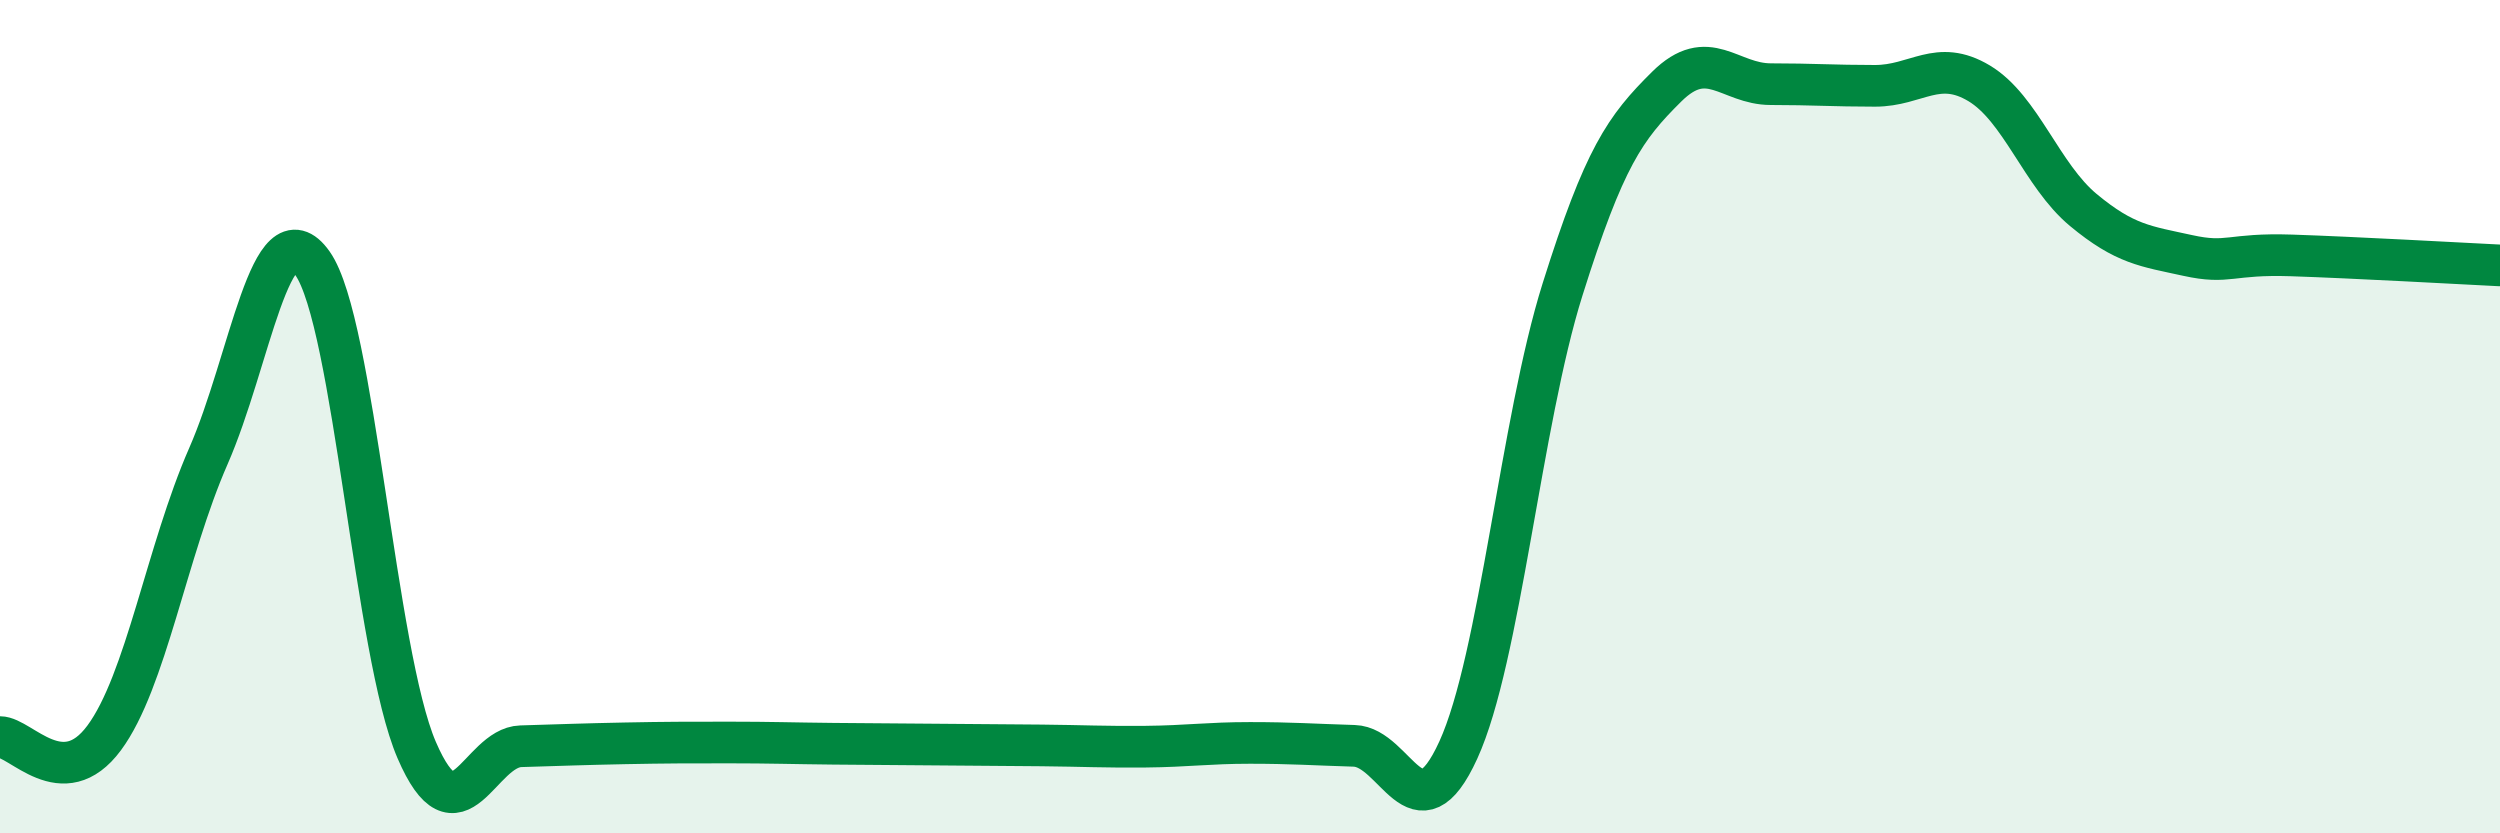 
    <svg width="60" height="20" viewBox="0 0 60 20" xmlns="http://www.w3.org/2000/svg">
      <path
        d="M 0,17.69 C 0.5,17.69 1.5,19.06 2.5,17.71 C 3.5,16.36 4,13.23 5,10.95 C 6,8.67 6.5,4.91 7.5,6.32 C 8.5,7.73 9,15.68 10,18 C 11,20.32 11.5,17.94 12.5,17.91 C 13.5,17.88 14,17.86 15,17.84 C 16,17.82 16.5,17.82 17.5,17.82 C 18.5,17.82 19,17.84 20,17.85 C 21,17.86 21.5,17.86 22.5,17.87 C 23.5,17.88 24,17.88 25,17.89 C 26,17.9 26.5,17.93 27.5,17.92 C 28.5,17.91 29,17.83 30,17.83 C 31,17.83 31.5,17.87 32.5,17.9 C 33.5,17.93 34,20.19 35,18 C 36,15.81 36.5,10.13 37.5,6.95 C 38.5,3.77 39,3.07 40,2.08 C 41,1.09 41.5,2.02 42.5,2.02 C 43.5,2.02 44,2.06 45,2.06 C 46,2.06 46.5,1.4 47.5,2 C 48.5,2.6 49,4.21 50,5.04 C 51,5.87 51.5,5.91 52.5,6.13 C 53.5,6.35 53.5,6.08 55,6.13 C 56.5,6.18 59,6.32 60,6.37L60 20L0 20Z"
        fill="#008740"
        opacity="0.1"
        stroke-linecap="round"
        stroke-linejoin="round"
      />
      <path
        d="M 0,17.69 C 0.5,17.69 1.5,19.06 2.5,17.71 C 3.5,16.36 4,13.23 5,10.95 C 6,8.67 6.5,4.91 7.5,6.32 C 8.5,7.73 9,15.68 10,18 C 11,20.32 11.5,17.94 12.5,17.91 C 13.5,17.88 14,17.86 15,17.84 C 16,17.82 16.5,17.82 17.5,17.82 C 18.5,17.82 19,17.84 20,17.85 C 21,17.86 21.5,17.86 22.5,17.87 C 23.5,17.88 24,17.88 25,17.89 C 26,17.9 26.5,17.93 27.5,17.92 C 28.5,17.91 29,17.83 30,17.83 C 31,17.83 31.5,17.87 32.5,17.9 C 33.5,17.93 34,20.19 35,18 C 36,15.81 36.5,10.13 37.5,6.95 C 38.5,3.77 39,3.07 40,2.08 C 41,1.09 41.5,2.02 42.5,2.02 C 43.5,2.02 44,2.06 45,2.06 C 46,2.06 46.5,1.4 47.5,2 C 48.5,2.6 49,4.21 50,5.04 C 51,5.87 51.5,5.91 52.5,6.13 C 53.5,6.35 53.5,6.08 55,6.13 C 56.5,6.18 59,6.32 60,6.37"
        stroke="#008740"
        stroke-width="1"
        fill="none"
        stroke-linecap="round"
        stroke-linejoin="round"
      />
    </svg>
  